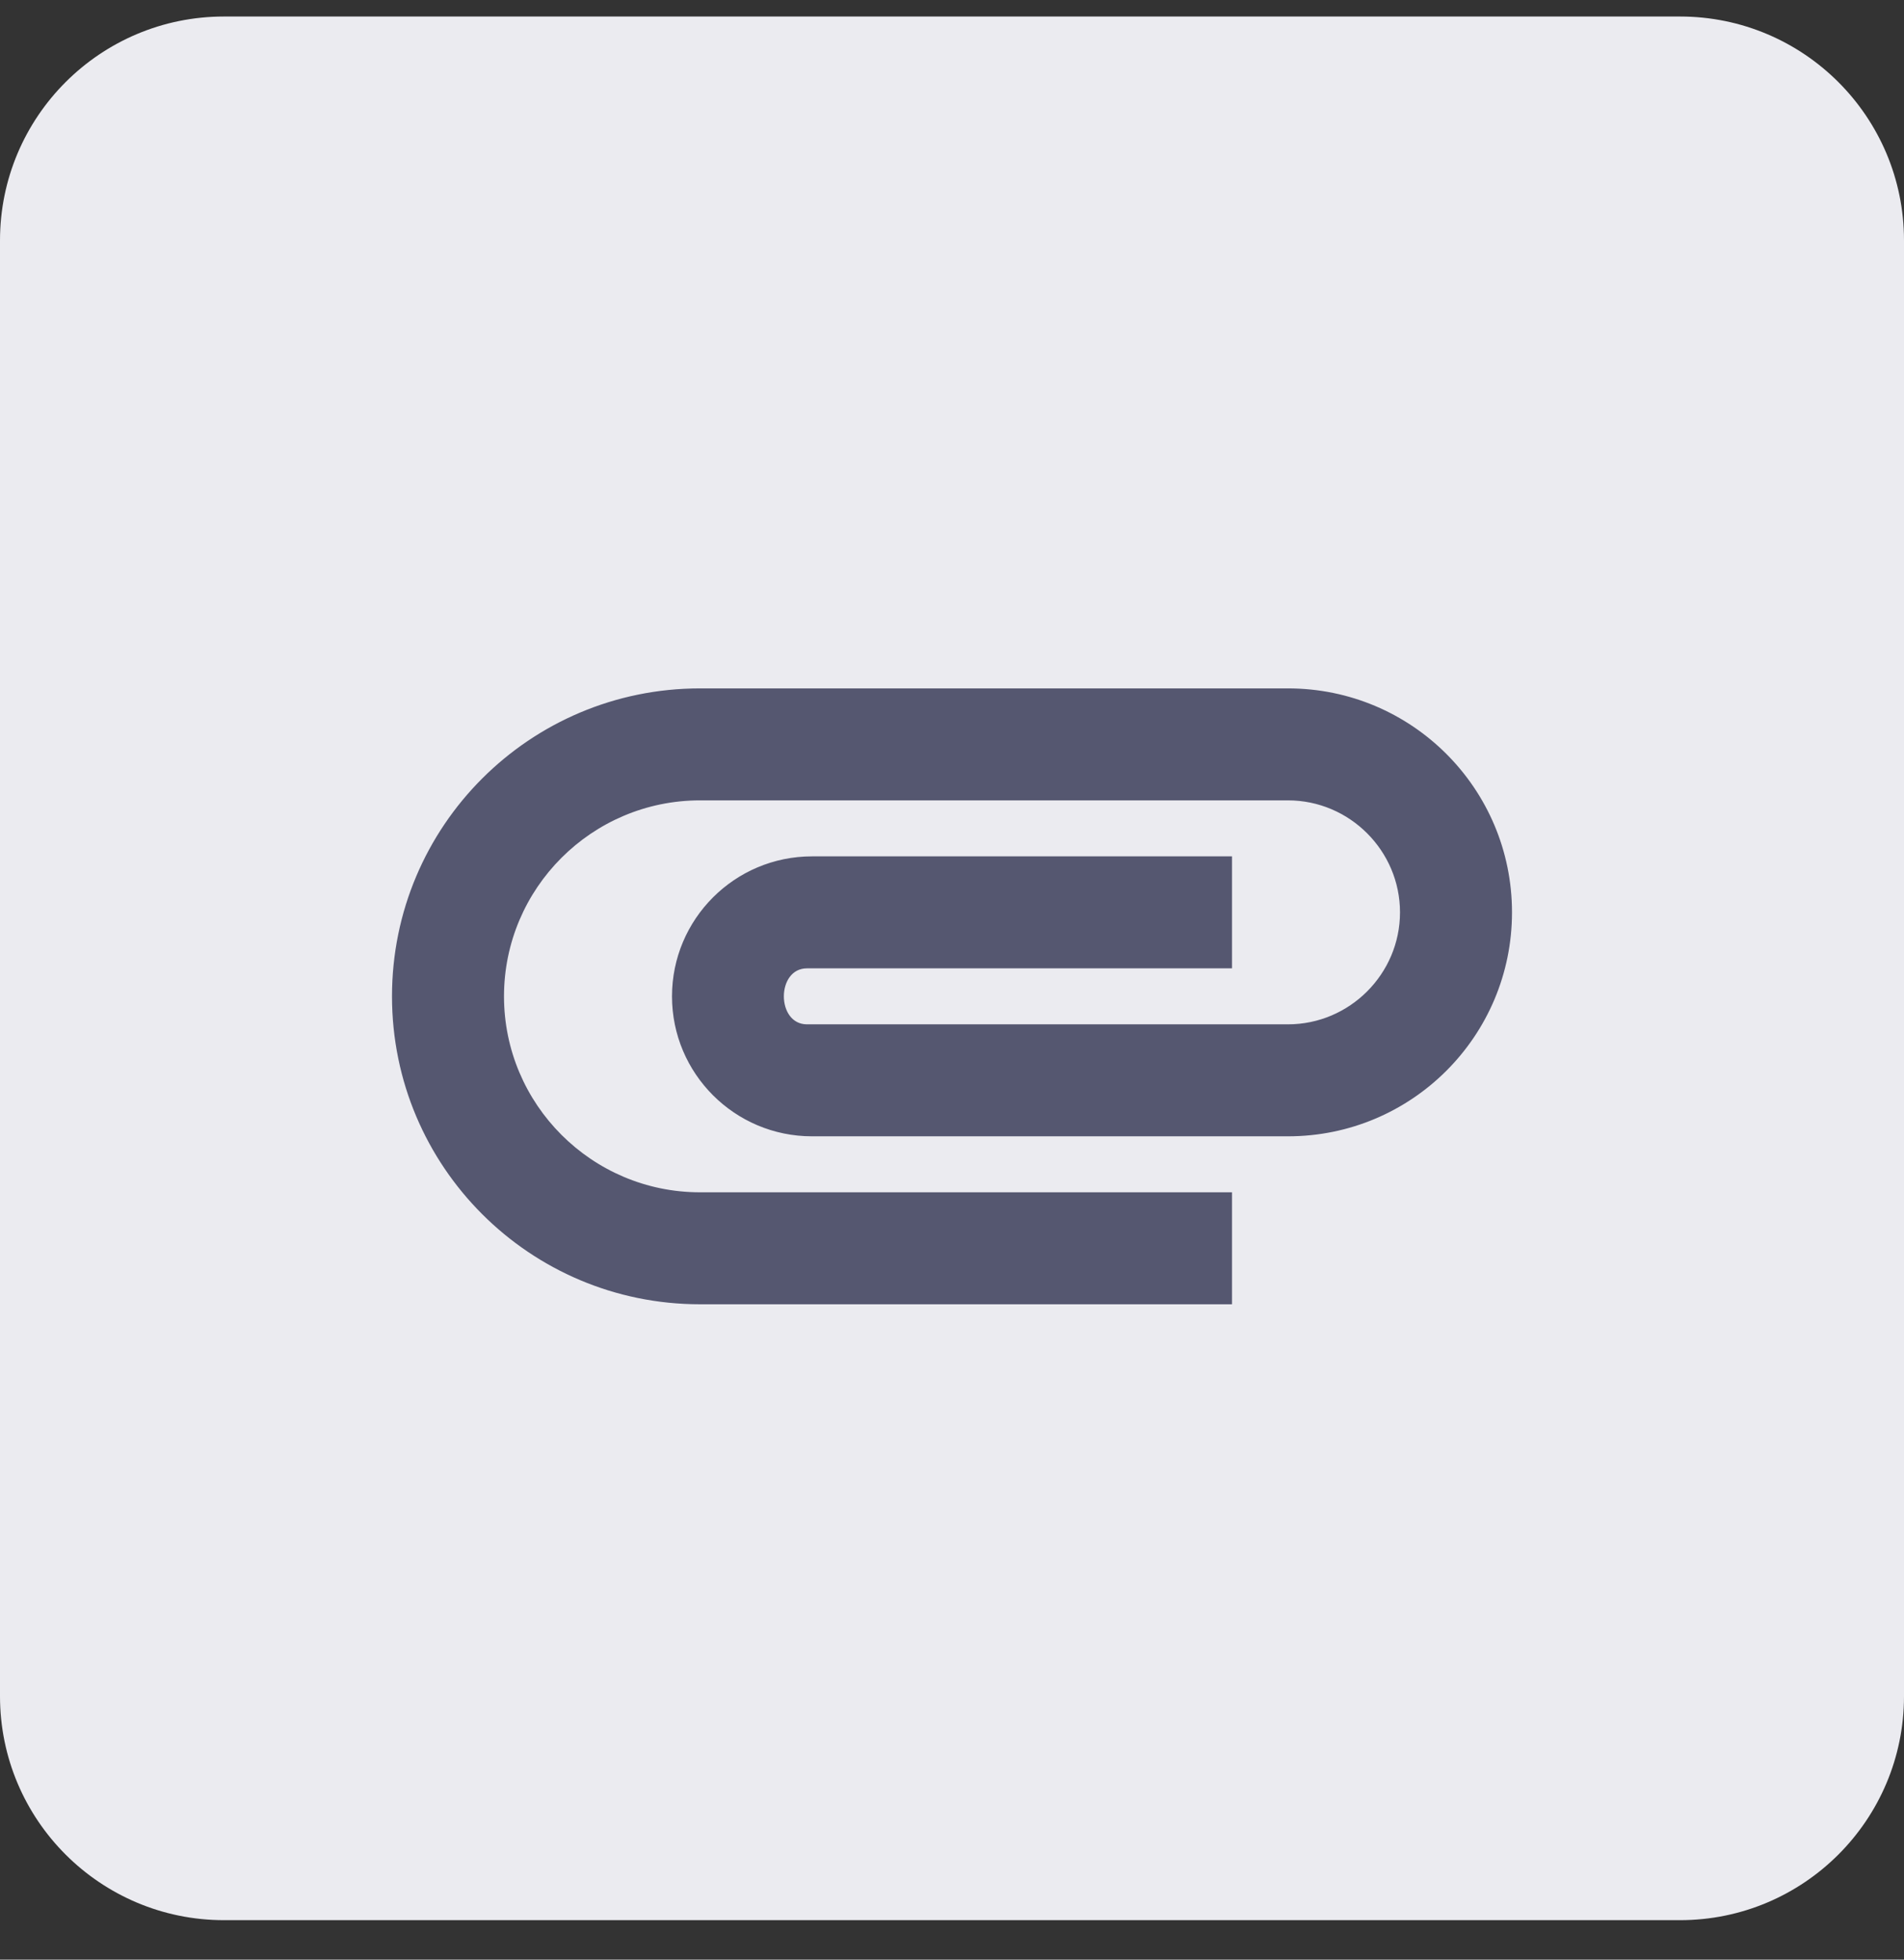<svg width="34" height="35" viewBox="0 0 34 35" fill="none" xmlns="http://www.w3.org/2000/svg">
<rect x="0" y="0" width="34" height="35" fill="#333333" stroke="none"/>
<path d="M0 4.295C0 2.086 1.791 0.295 4 0.295H30C32.209 0.295 34 2.086 34 4.295V30.295C34 32.504 32.209 34.295 30 34.295H4C1.791 34.295 0 32.504 0 30.295V4.295Z" fill="#EBEBF0"/>
<path d="M7 17.795C7 14.755 9.46 12.295 12.5 12.295H23C25.21 12.295 27 14.085 27 16.295C27 18.505 25.21 20.295 23 20.295H14.5C13.12 20.295 12 19.175 12 17.795C12 16.415 13.12 15.295 14.5 15.295H22V17.295H14.41C13.86 17.295 13.86 18.295 14.41 18.295H23C24.1 18.295 25 17.395 25 16.295C25 15.195 24.1 14.295 23 14.295H12.5C10.57 14.295 9 15.865 9 17.795C9 19.725 10.57 21.295 12.5 21.295H22V23.295H12.5C9.46 23.295 7 20.835 7 17.795Z" fill="#555770"/>
</svg>
